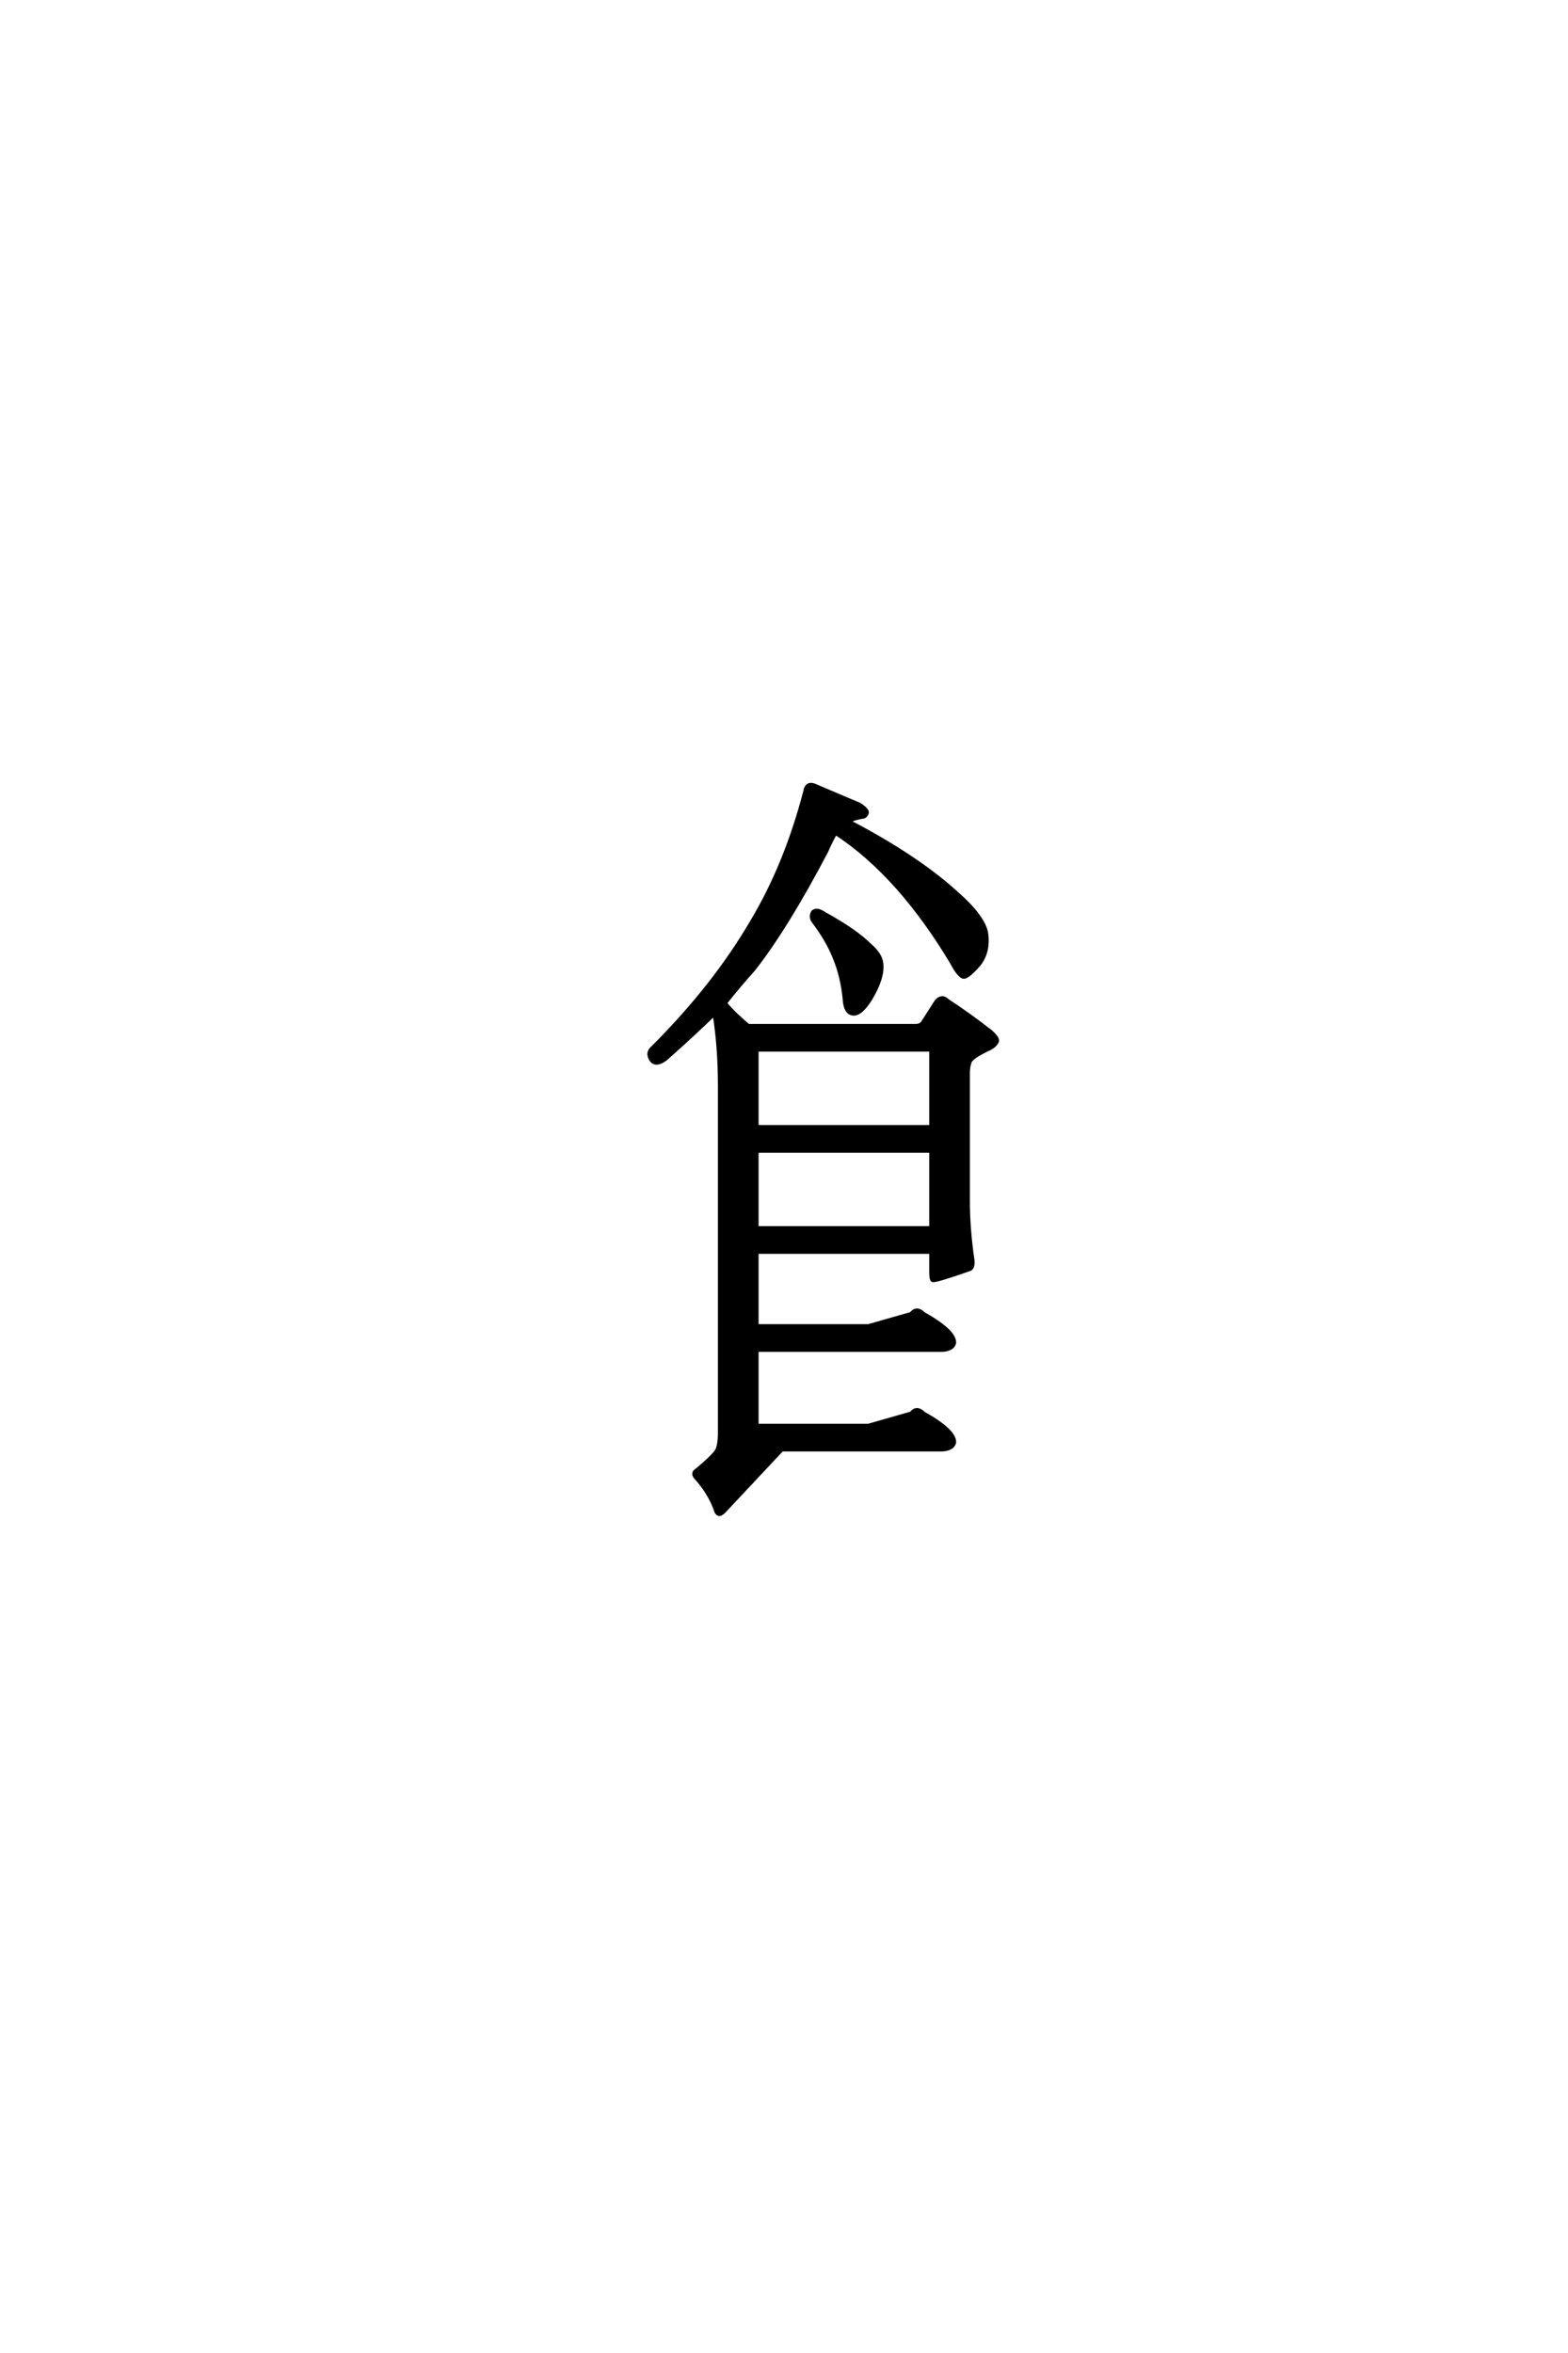 <?xml version='1.0' encoding='UTF-8'?>
<!DOCTYPE svg PUBLIC "-//W3C//DTD SVG 1.0//EN"
    "http://www.w3.org/TR/2001/REC-SVG-20010904/DTD/svg10.dtd">

<svg xmlns='http://www.w3.org/2000/svg' version='1.0'
     width='40.0' height='60.0'>

 <g transform='scale(0.1 -0.1) translate(110.0 -370.0)'>
  <path d='M97.469 135.156
Q96.688 136.328 97.469 137.5
Q98.438 138.281 100.391 136.922
Q108.203 132.625 111.922 128.906
Q114.656 126.562 114.844 124.219
Q115.234 120.703 112.109 115.438
Q109.578 111.328 107.625 111.531
Q105.672 111.719 105.469 115.234
Q104.891 121.094 102.938 125.781
Q101.172 130.281 97.469 135.156
Q101.172 130.281 97.469 135.156
M83.016 102.344
L83.016 82.625
L127.547 82.625
L127.547 102.344
L83.016 102.344
L83.016 102.344
M83.016 76.562
L83.016 56.844
L127.547 56.844
L127.547 76.562
L83.016 76.562
L83.016 76.562
M83.016 6.453
L111.531 6.453
L122.469 9.578
Q123.828 11.328 125.594 9.578
Q133.594 5.078 133.406 2.156
Q133.016 0.594 130.469 0.391
L89.453 0.391
L74.609 -15.438
Q73.047 -17 72.469 -14.656
Q70.906 -10.547 67.781 -7.031
Q66.406 -5.672 67.781 -4.891
Q72.469 -0.984 73.047 0.391
Q73.641 1.953 73.641 4.5
L73.641 92.969
Q73.641 103.125 72.266 111.531
Q66.406 105.859 59.766 100
Q57.422 98.25 56.25 99.609
Q54.891 101.562 56.641 102.938
Q72.266 118.562 81.844 134.969
Q90.625 149.609 95.516 168.562
Q95.906 170.312 97.656 169.734
Q104.5 166.797 109.188 164.844
Q111.328 163.484 111.141 162.703
Q110.75 161.719 109.969 161.719
Q107.625 161.328 106.453 160.547
Q123.641 151.562 133.594 142.578
Q141.016 136.141 141.609 131.844
Q142.188 127.156 139.656 124.031
Q137.109 121.094 135.938 120.906
Q134.766 120.906 132.812 124.609
Q126.375 135.359 119.141 143.562
Q111.328 152.344 103.125 157.625
Q102.156 156.062 100.781 152.938
Q90.625 133.594 82.234 122.859
Q78.516 118.75 74.812 114.062
Q75 114.062 75.203 113.875
Q77.156 111.531 80.859 108.406
L123.641 108.406
Q124.812 108.406 125.391 109.188
L128.906 114.656
Q130.281 116.219 131.641 114.844
Q137.312 111.141 142.781 106.844
Q144.531 105.281 144.344 104.5
Q143.953 103.516 142.578 102.734
Q137.5 100.391 137.312 99.031
Q136.922 97.859 136.922 96.484
L136.922 63.672
Q136.922 56.641 138.094 48.641
Q138.281 46.484 137.109 46.297
Q128.719 43.359 127.938 43.562
Q127.547 43.75 127.547 45.703
L127.547 50.781
L83.016 50.781
L83.016 31.844
L111.531 31.844
L122.469 34.969
Q123.828 36.719 125.594 34.969
Q133.594 30.469 133.406 27.547
Q133.016 25.984 130.469 25.781
L83.016 25.781
L83.016 6.453
'
        style='fill: #000000; stroke: #000000'/>

 </g>
</svg>
